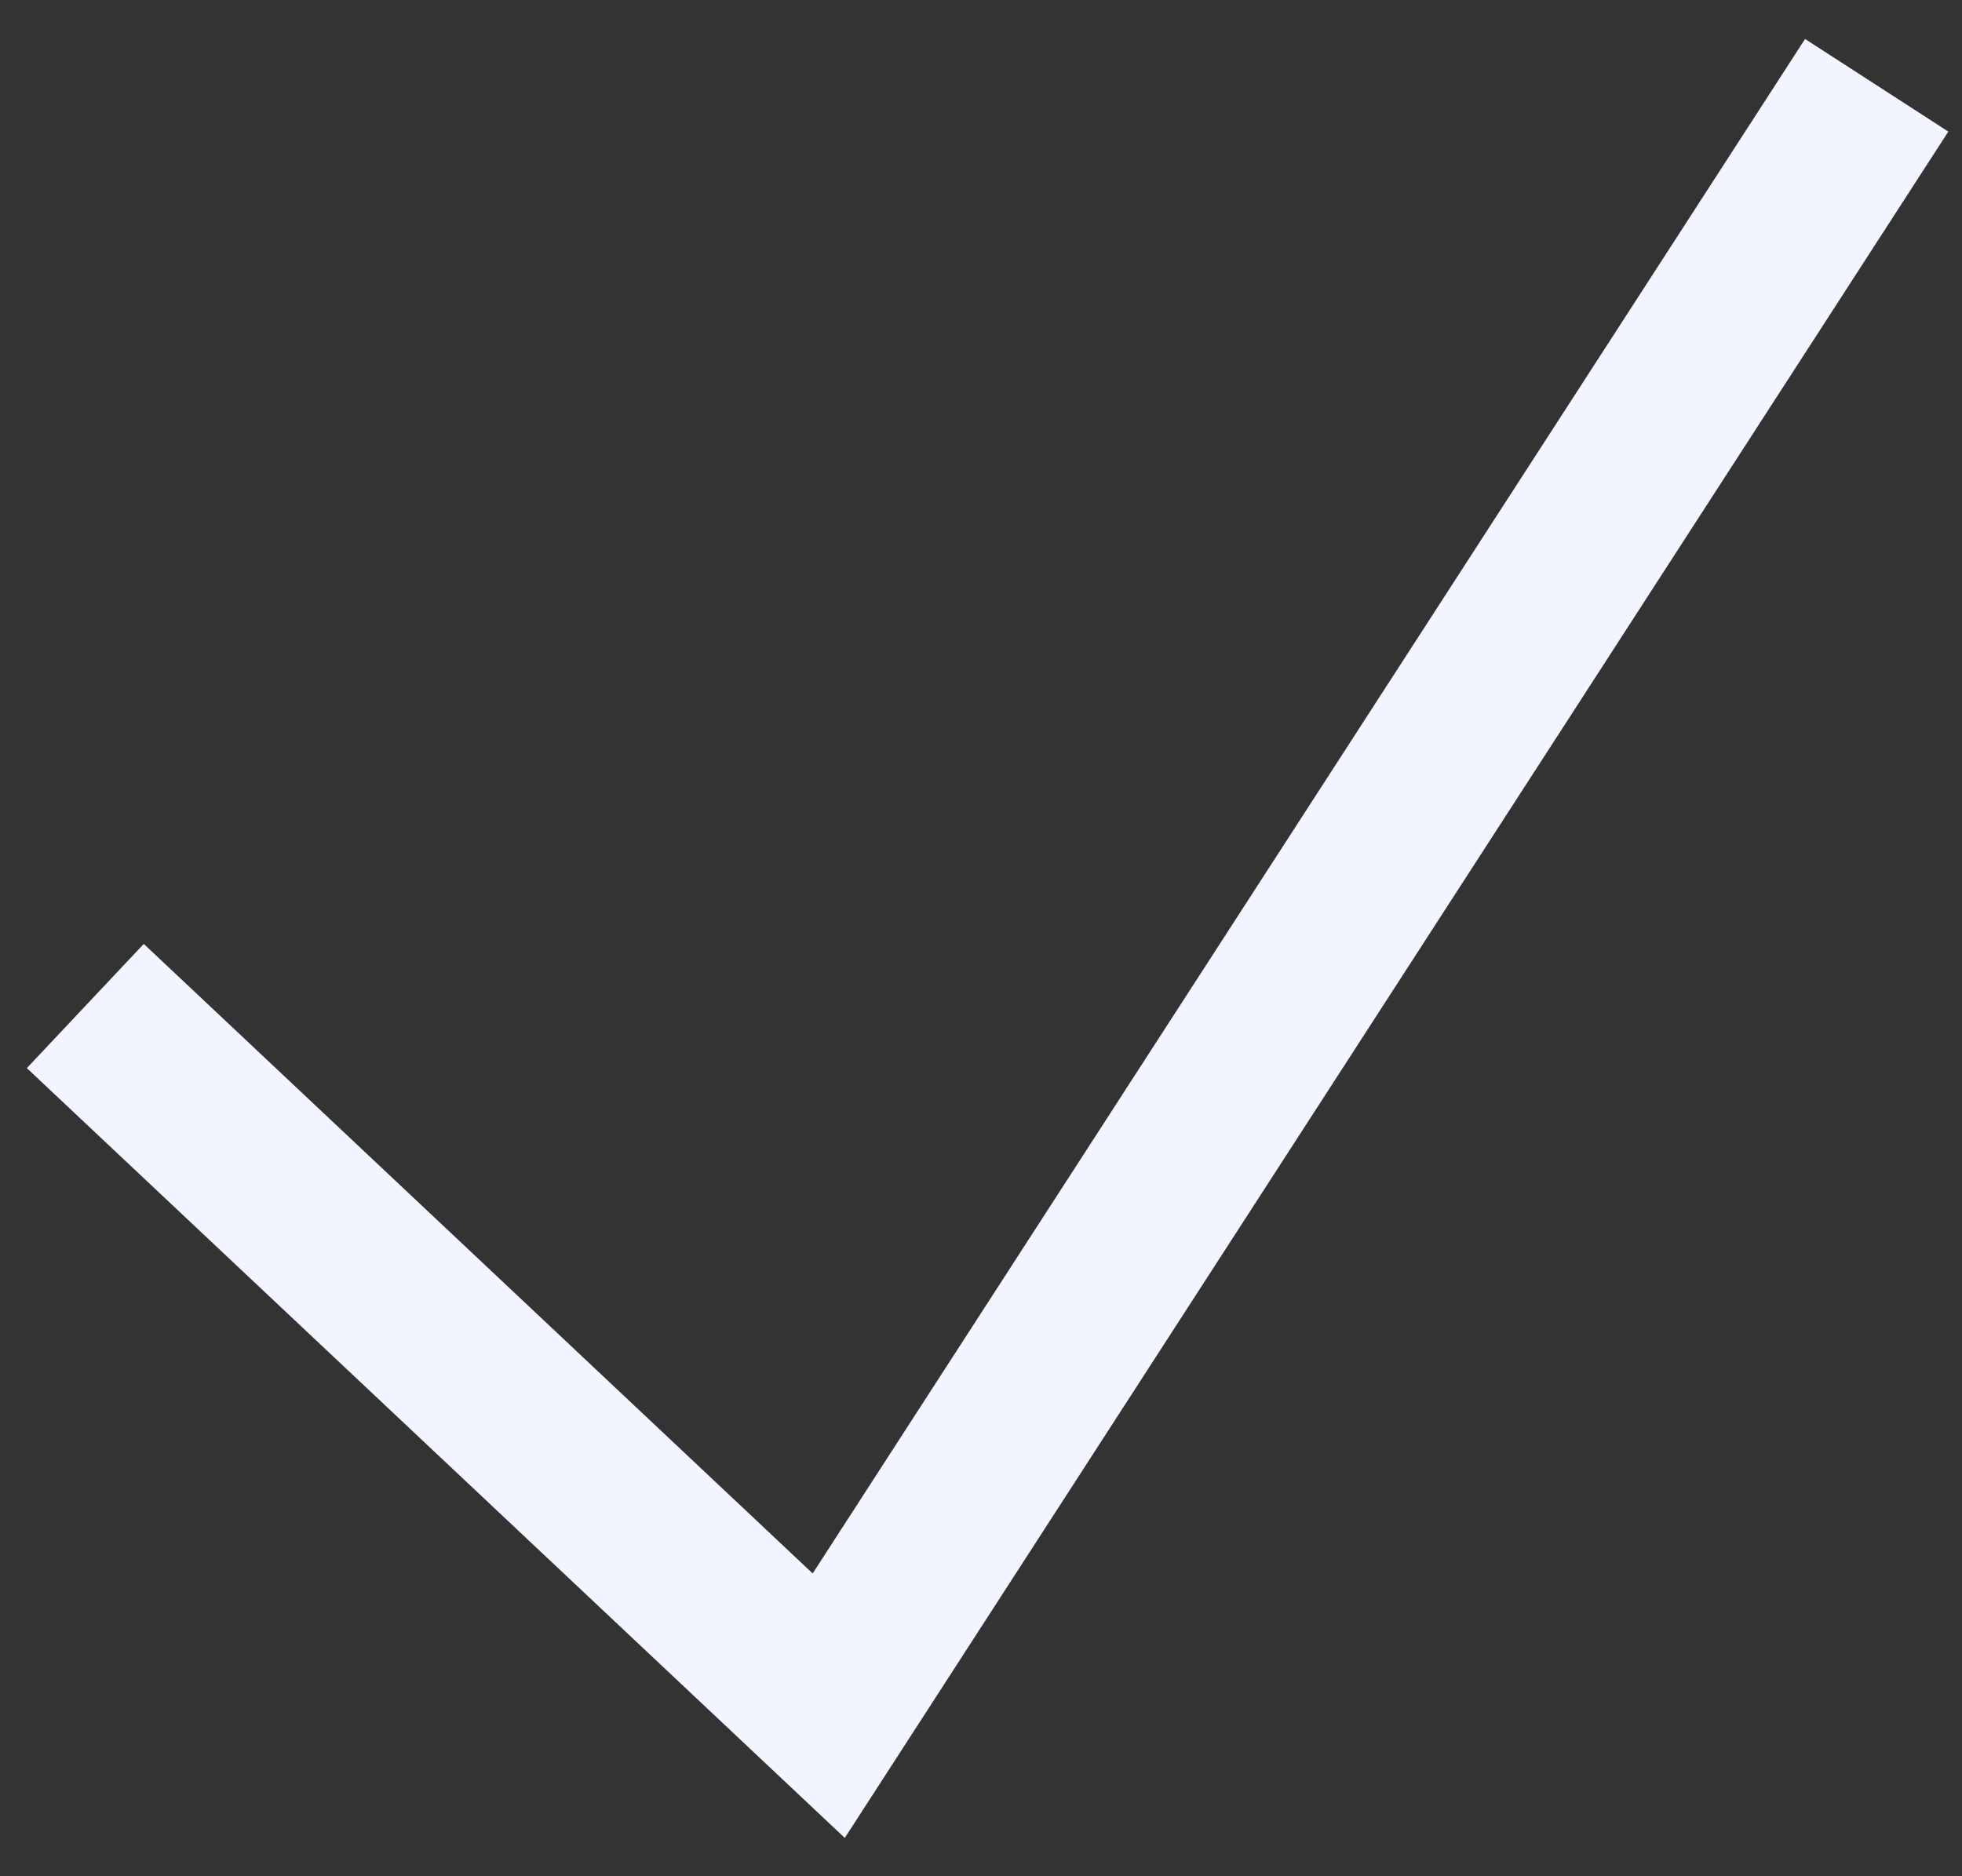 <svg width="23" height="22" viewBox="0 0 23 22" fill="none" xmlns="http://www.w3.org/2000/svg">
<rect x="0" y="0" width="23" height="22" fill="#333333" stroke="none"/>
<path d="M1 11.796L9.715 20L22 1" stroke="#F2F4FF" stroke-width="2"/>
</svg>
